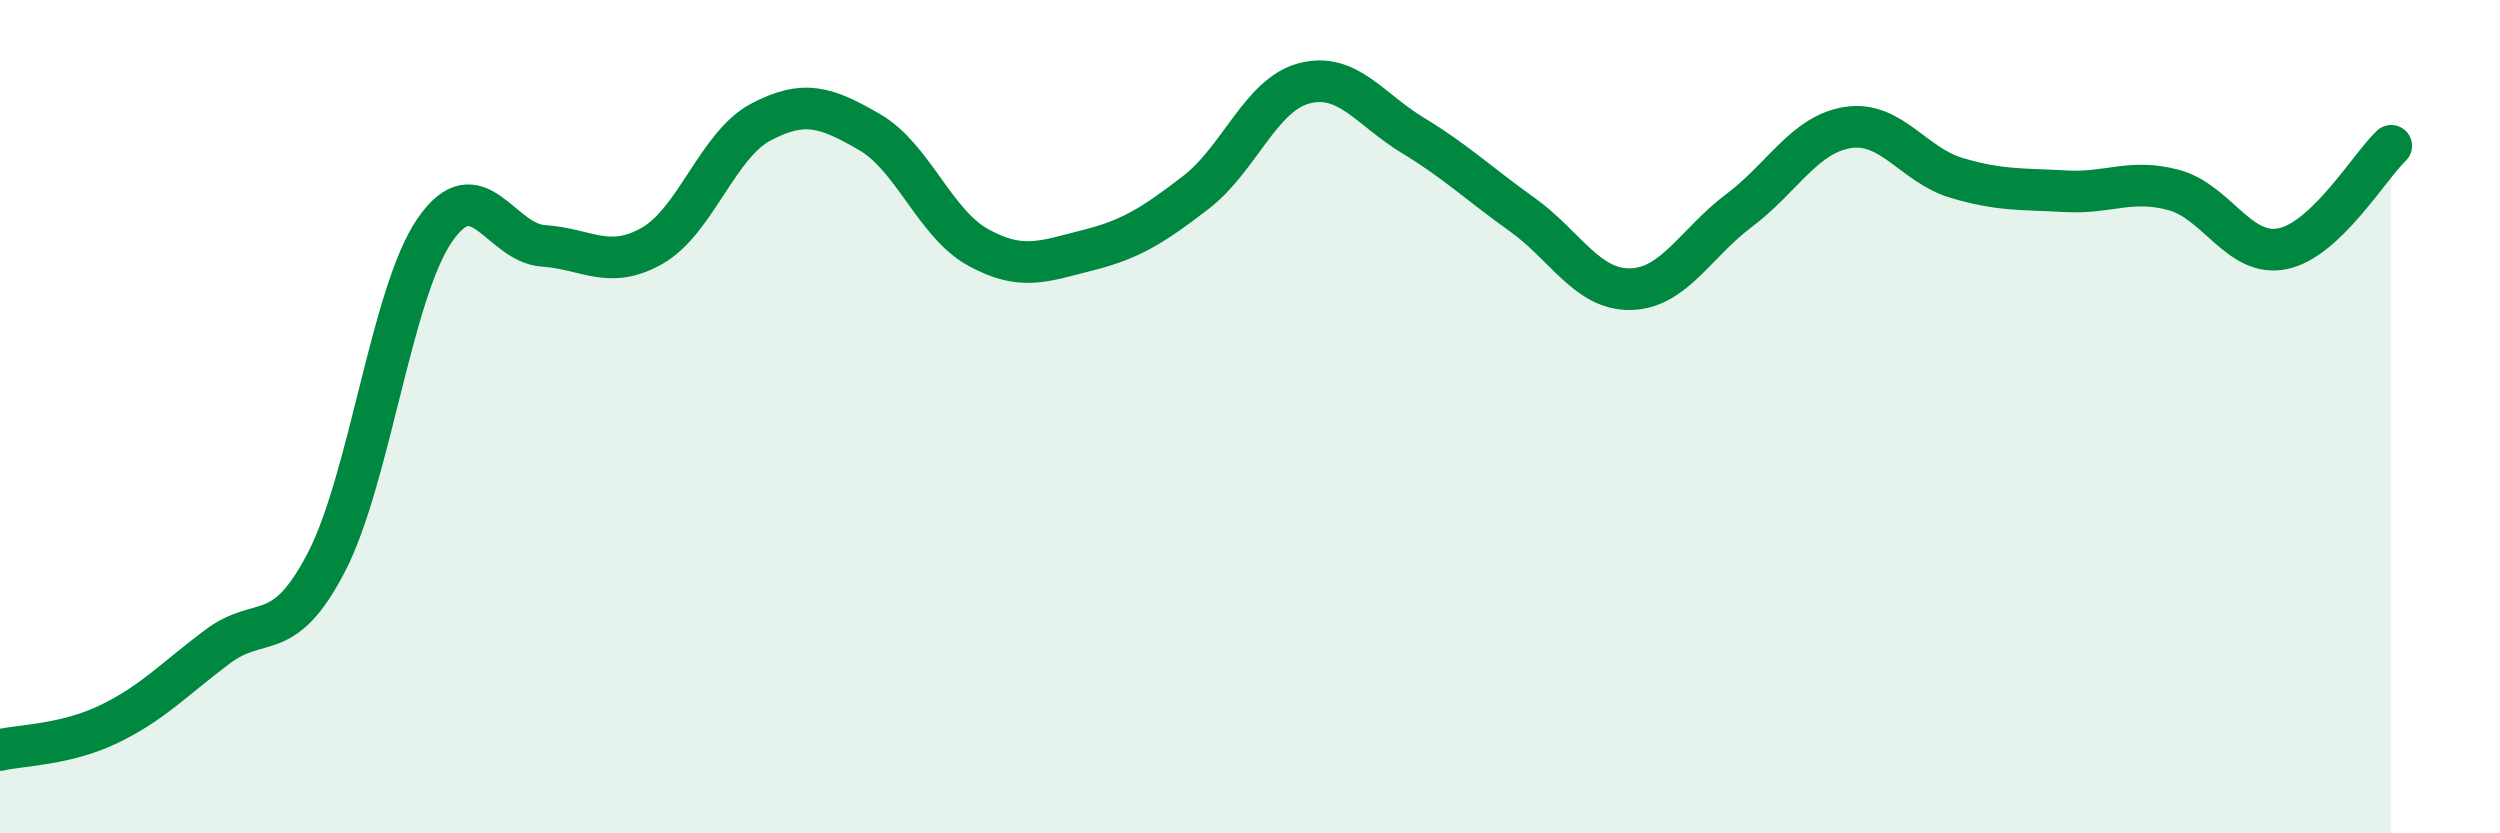 
    <svg width="60" height="20" viewBox="0 0 60 20" xmlns="http://www.w3.org/2000/svg">
      <path
        d="M 0,18 C 0.52,17.88 1.57,17.88 2.61,17.38 C 3.65,16.88 4.18,16.3 5.22,15.52 C 6.26,14.74 6.79,15.5 7.83,13.5 C 8.87,11.5 9.39,7.05 10.43,5.53 C 11.47,4.01 12,5.83 13.04,5.9 C 14.08,5.97 14.61,6.49 15.65,5.9 C 16.69,5.31 17.22,3.48 18.26,2.93 C 19.3,2.38 19.83,2.57 20.87,3.17 C 21.91,3.77 22.44,5.37 23.48,5.94 C 24.52,6.51 25.05,6.27 26.09,6.01 C 27.13,5.75 27.66,5.42 28.7,4.62 C 29.74,3.82 30.26,2.27 31.3,2 C 32.34,1.73 32.87,2.62 33.91,3.25 C 34.95,3.88 35.48,4.4 36.52,5.14 C 37.56,5.88 38.09,6.96 39.13,6.94 C 40.17,6.92 40.7,5.83 41.74,5.05 C 42.78,4.27 43.31,3.22 44.35,3.06 C 45.39,2.9 45.92,3.96 46.96,4.27 C 48,4.58 48.53,4.53 49.57,4.59 C 50.61,4.65 51.13,4.28 52.17,4.56 C 53.21,4.84 53.74,6.18 54.78,5.97 C 55.82,5.76 56.87,3.99 57.39,3.5L57.39 20L0 20Z"
        fill="#008740"
        opacity="0.1"
        stroke-linecap="round"
        stroke-linejoin="round"
      />
      <path
        d="M 0,18 C 0.52,17.88 1.57,17.88 2.61,17.38 C 3.65,16.88 4.18,16.3 5.22,15.52 C 6.26,14.74 6.79,15.5 7.83,13.5 C 8.87,11.5 9.39,7.05 10.43,5.53 C 11.47,4.01 12,5.83 13.04,5.9 C 14.08,5.97 14.61,6.49 15.65,5.9 C 16.69,5.31 17.22,3.48 18.26,2.93 C 19.3,2.38 19.83,2.57 20.87,3.17 C 21.91,3.77 22.44,5.37 23.48,5.94 C 24.52,6.51 25.05,6.27 26.09,6.01 C 27.13,5.75 27.66,5.42 28.7,4.62 C 29.74,3.82 30.26,2.27 31.3,2 C 32.34,1.73 32.87,2.62 33.91,3.25 C 34.95,3.88 35.48,4.4 36.52,5.14 C 37.56,5.88 38.09,6.96 39.13,6.94 C 40.17,6.92 40.7,5.83 41.74,5.05 C 42.78,4.27 43.31,3.22 44.35,3.06 C 45.39,2.9 45.92,3.96 46.96,4.27 C 48,4.58 48.53,4.53 49.57,4.59 C 50.61,4.65 51.13,4.28 52.17,4.56 C 53.21,4.84 53.74,6.18 54.78,5.97 C 55.82,5.76 56.87,3.99 57.39,3.5"
        stroke="#008740"
        stroke-width="1"
        fill="none"
        stroke-linecap="round"
        stroke-linejoin="round"
      />
    </svg>
  